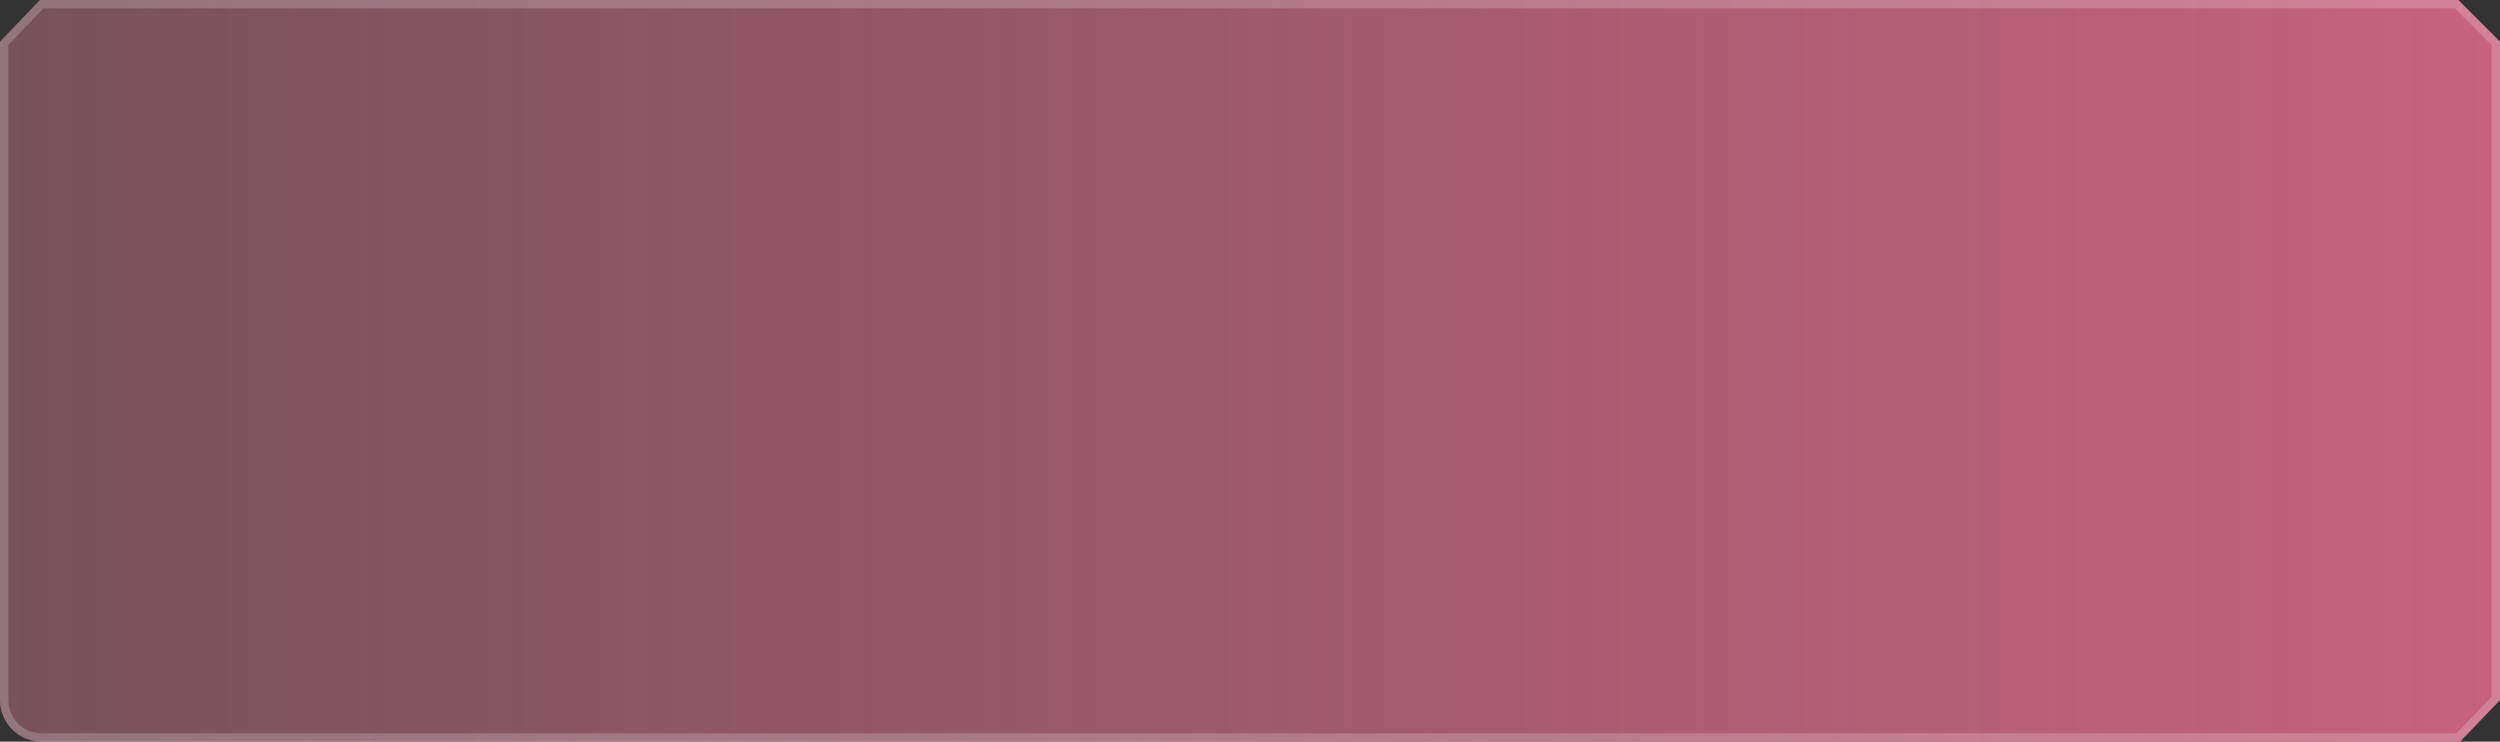 <?xml version="1.0" encoding="UTF-8"?> <svg xmlns="http://www.w3.org/2000/svg" width="600" height="178" viewBox="0 0 600 178" fill="none"><rect x="0" y="0" width="600" height="178" fill="#333333" stroke="none"/><path d="M9.591 0H590L600 10V168L590.409 178H10C4.477 178 0 173.523 0 168V10L9.591 0Z" fill="white" fill-opacity="0.1"></path><path d="M9.591 0H590L600 10V168L590.409 178H10C4.477 178 0 173.523 0 168V10L9.591 0Z" fill="url(#paint0_linear_105_498)"></path><path d="M1 10.402L10.017 1H589.586L599 10.414V167.598L589.983 177H10C5.029 177 1 172.971 1 168V10.402Z" stroke="white" stroke-opacity="0.2" stroke-width="2"></path><defs><linearGradient id="paint0_linear_105_498" x1="0" y1="178" x2="600" y2="178" gradientUnits="userSpaceOnUse"><stop stop-color="#E6698C" stop-opacity="0.3"></stop><stop offset="1" stop-color="#E6698C" stop-opacity="0.8"></stop></linearGradient></defs></svg> 